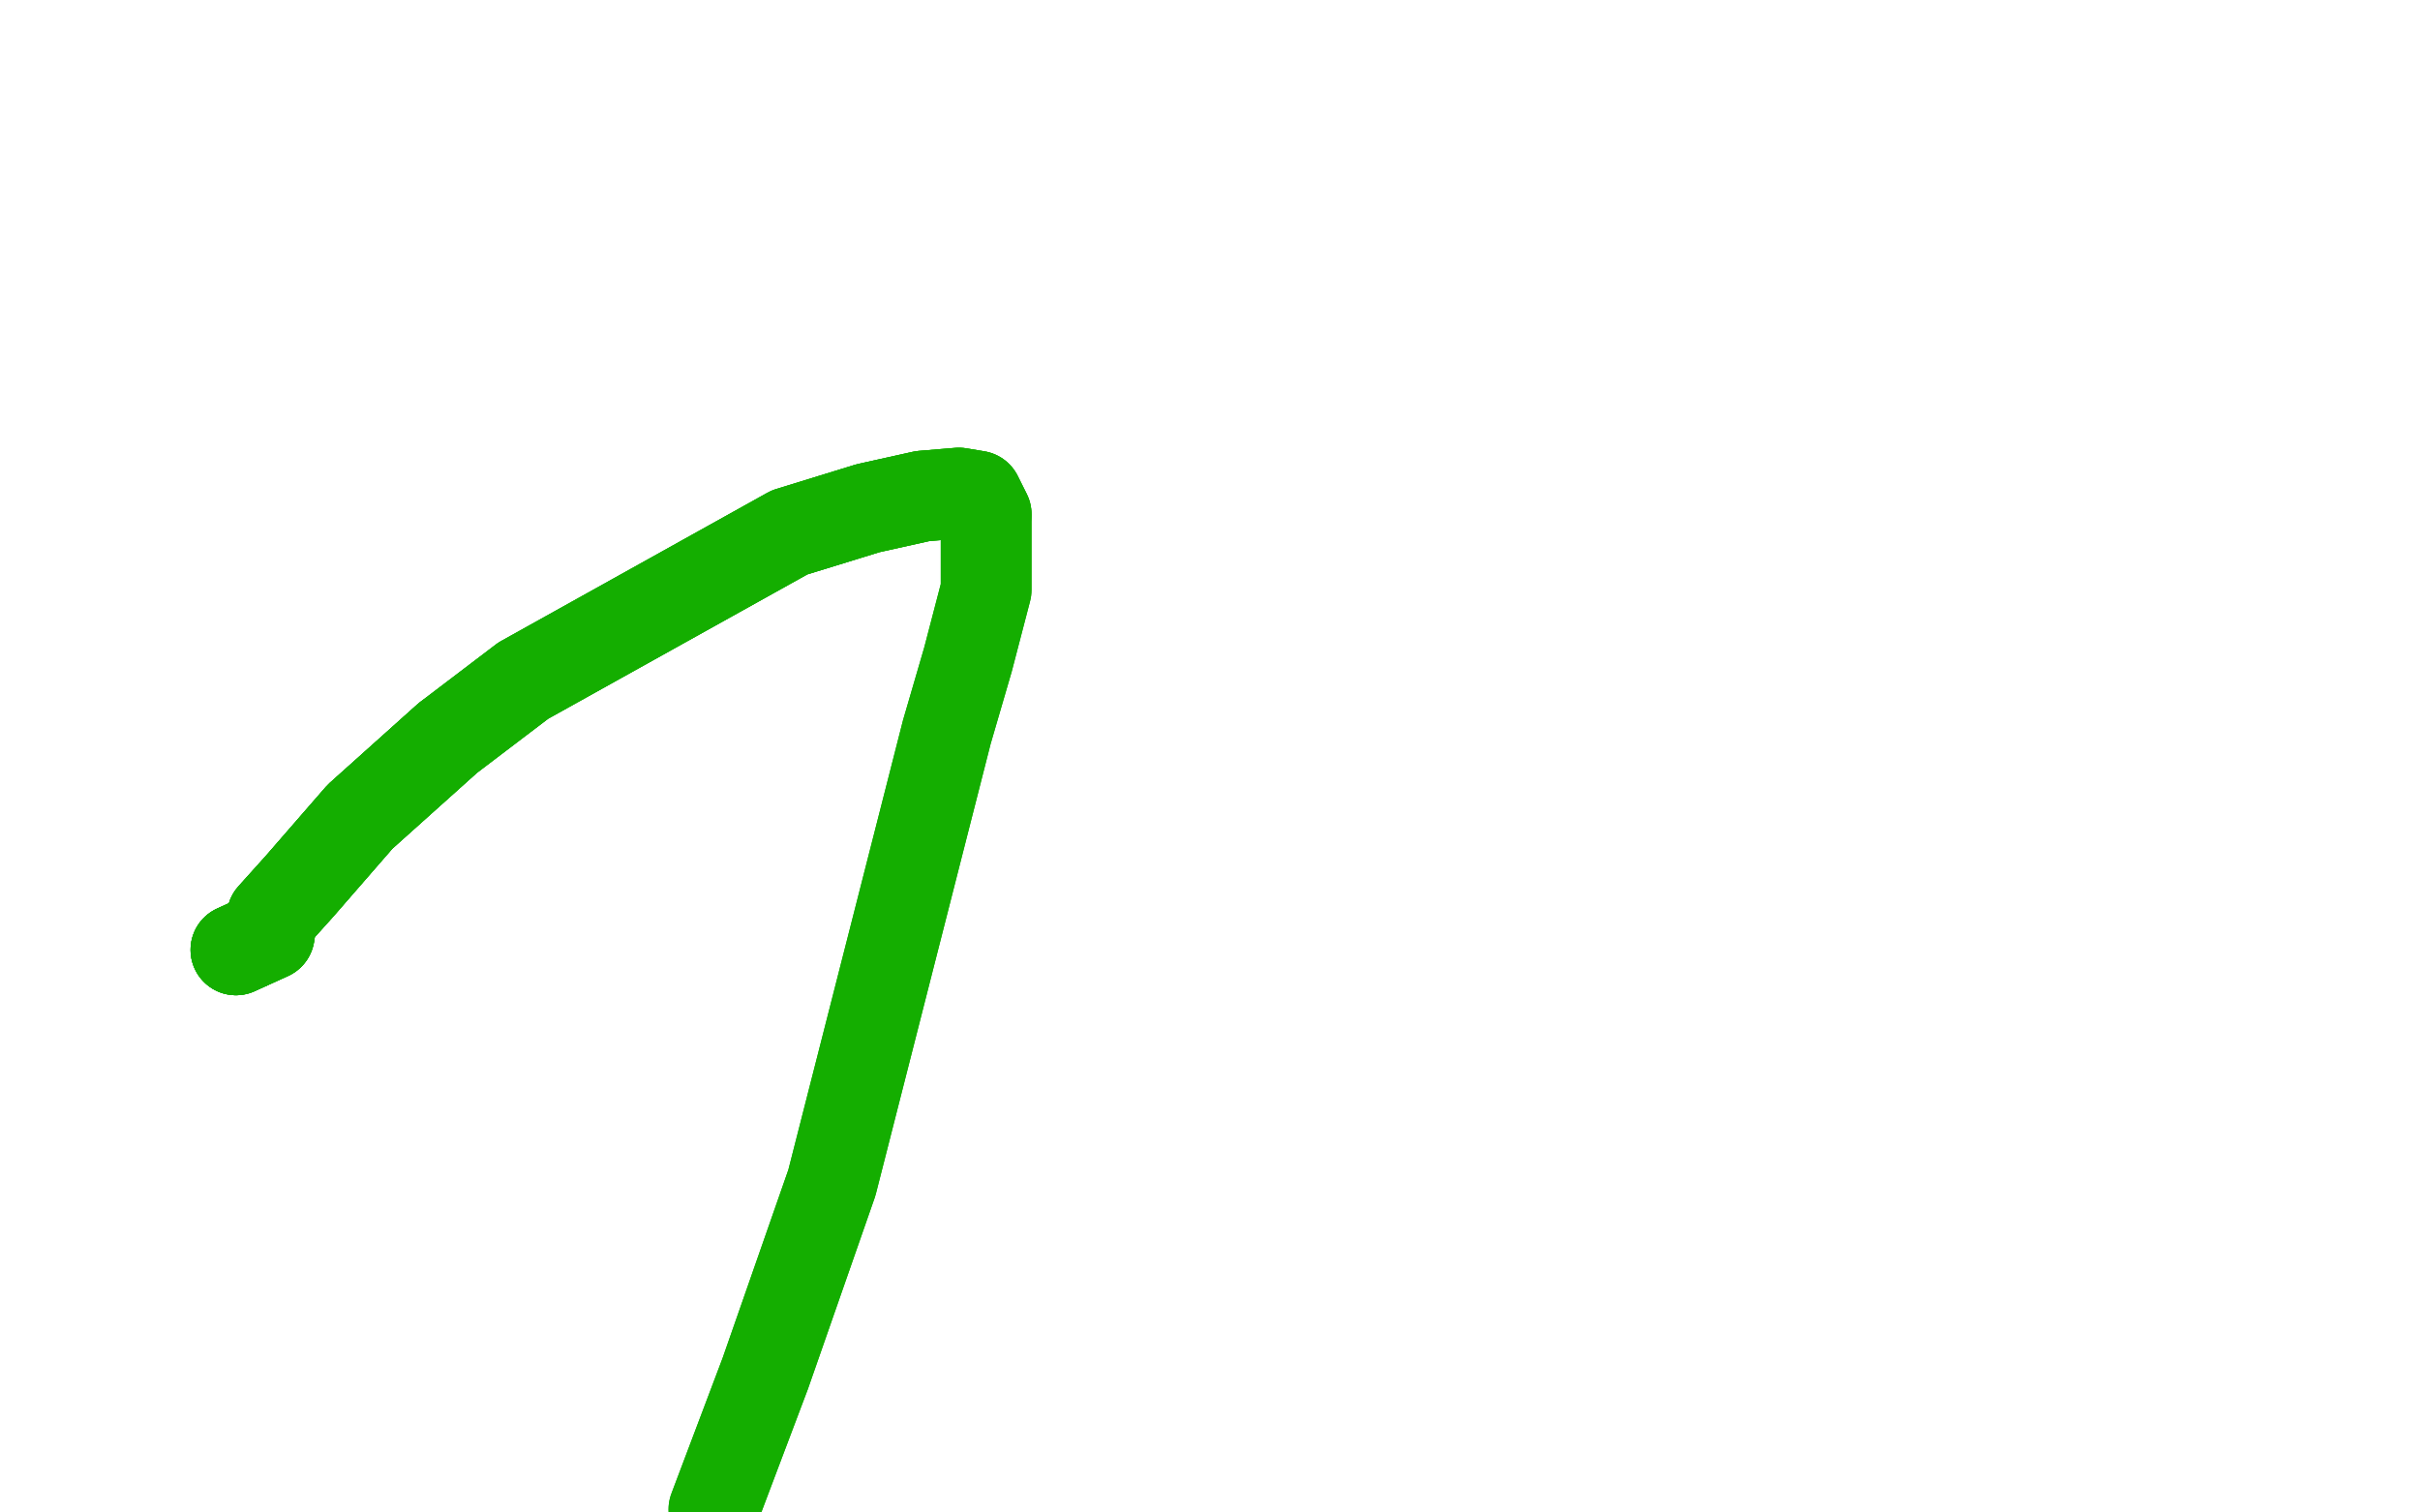 <?xml version="1.0" standalone="no"?>
<!DOCTYPE svg PUBLIC "-//W3C//DTD SVG 1.1//EN"
"http://www.w3.org/Graphics/SVG/1.1/DTD/svg11.dtd">

<svg width="800" height="500" version="1.1" xmlns="http://www.w3.org/2000/svg" xmlns:xlink="http://www.w3.org/1999/xlink" style="stroke-antialiasing: false"><desc>This SVG has been created on https://colorillo.com/</desc><rect x='0' y='0' width='800' height='500' style='fill: rgb(255,255,255); stroke-width:0' /><polyline points="78,314 89,309 90,303 99,293 119,270 148,244" style="fill: none; stroke: #14ae00; stroke-width: 30; stroke-linejoin: round; stroke-linecap: round; stroke-antialiasing: false; stroke-antialias: 0; opacity: 1.0"/>
<polyline points="78,314 89,309 90,303 99,293 119,270 148,244 173,225 261,176 287,168 305,164 317,163 323,164 326,170 326,195 320,218 313,242 275,391 253,454 236,499" style="fill: none; stroke: #14ae00; stroke-width: 30; stroke-linejoin: round; stroke-linecap: round; stroke-antialiasing: false; stroke-antialias: 0; opacity: 1.0"/>
<polyline points="78,314 89,309 90,303 99,293 119,270 148,244 173,225 261,176 287,168 305,164 317,163 323,164 326,170" style="fill: none; stroke: #14ae00; stroke-width: 30; stroke-linejoin: round; stroke-linecap: round; stroke-antialiasing: false; stroke-antialias: 0; opacity: 1.0"/>
<polyline points="78,314 89,309 90,303 99,293 119,270 148,244 173,225 261,176 287,168 305,164 317,163 323,164 326,170 326,195 320,218 313,242 275,391 253,454 236,499" style="fill: none; stroke: #14ae00; stroke-width: 30; stroke-linejoin: round; stroke-linecap: round; stroke-antialiasing: false; stroke-antialias: 0; opacity: 1.0"/>
</svg>
